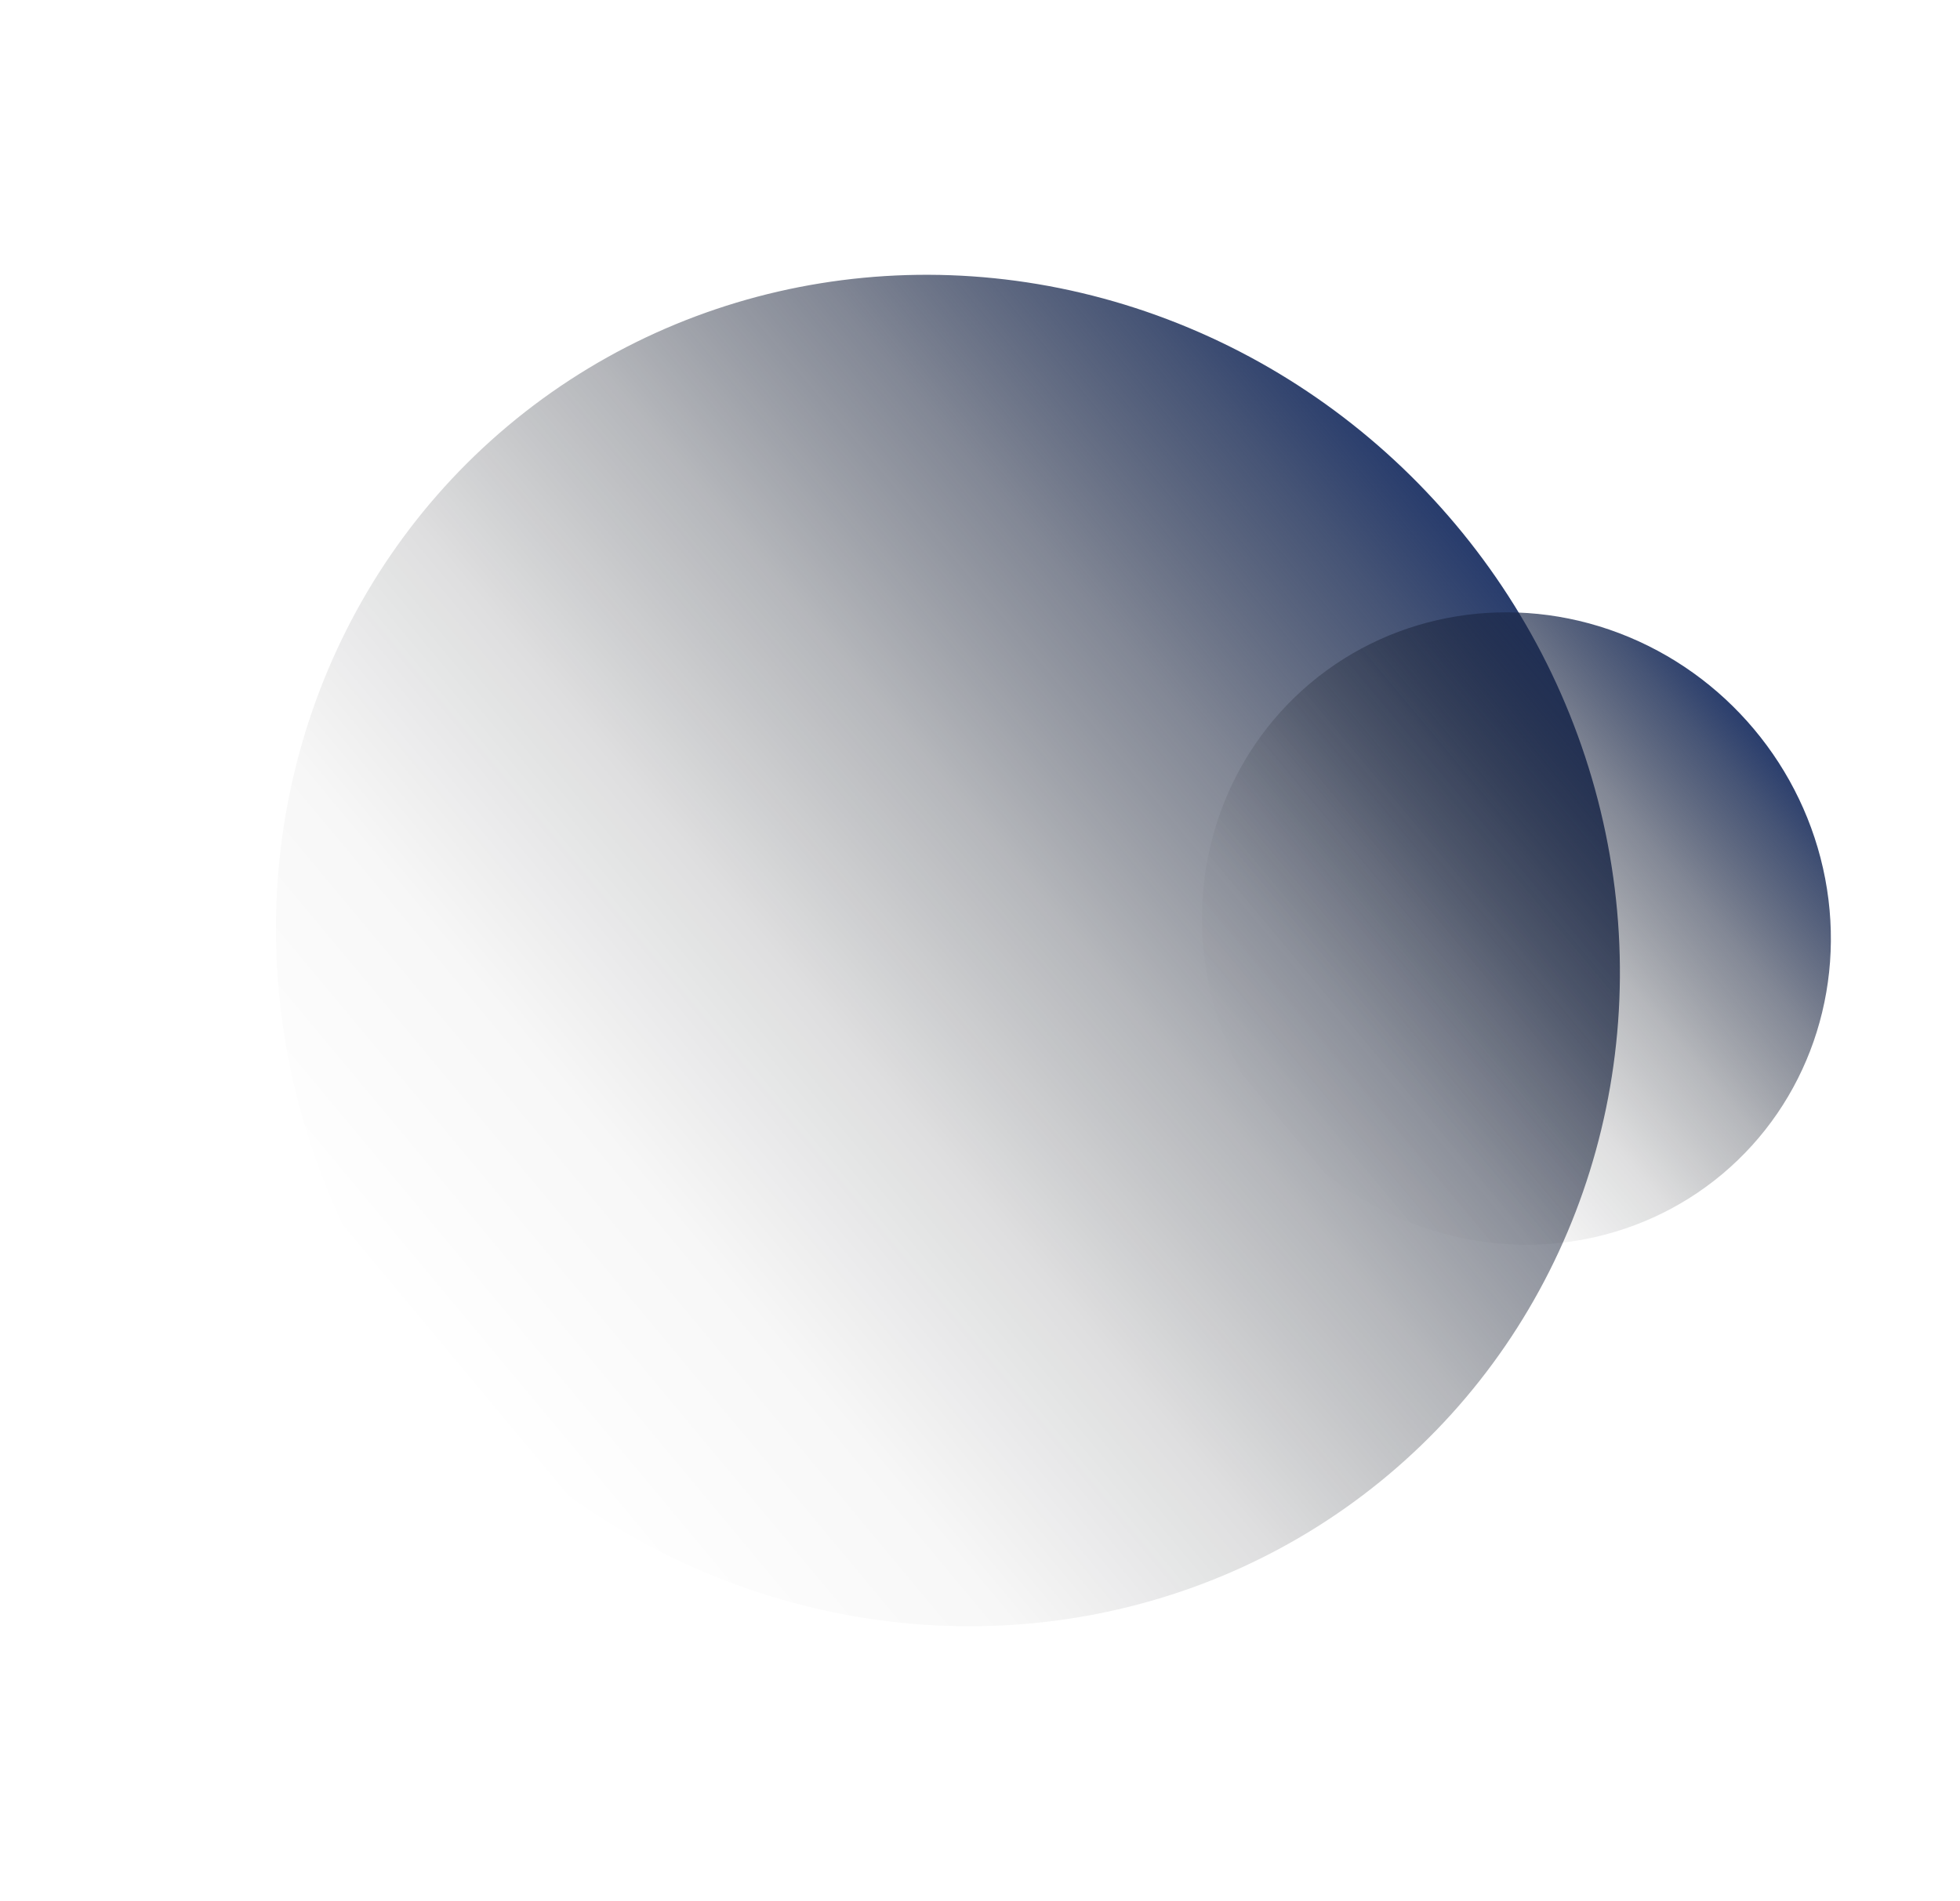<svg xmlns="http://www.w3.org/2000/svg" xmlns:xlink="http://www.w3.org/1999/xlink" width="1433.271" height="1390.32" viewBox="0 0 1433.271 1390.32"><defs><style> .cls-1 { fill: url(#linear-gradient); } </style><linearGradient id="linear-gradient" x1="0.5" x2="0.5" y2="1" gradientUnits="objectBoundingBox"><stop offset="0" stop-opacity="0"></stop><stop offset="0.209" stop-color="#010103" stop-opacity="0.031"></stop><stop offset="0.398" stop-color="#05080e" stop-opacity="0.133"></stop><stop offset="0.578" stop-color="#0c1220" stop-opacity="0.302"></stop><stop offset="0.753" stop-color="#16203a" stop-opacity="0.537"></stop><stop offset="0.924" stop-color="#22335b" stop-opacity="0.839"></stop><stop offset="1" stop-color="#293d6d"></stop></linearGradient></defs><g id="Groupe_4135" data-name="Groupe 4135" transform="translate(181.671 -388.343)"><ellipse id="Ellipse_418" data-name="Ellipse 418" class="cls-1" cx="500.771" cy="484.682" rx="500.771" ry="484.682" transform="translate(462.108 1778.663) rotate(-130)"></ellipse><ellipse id="Ellipse_419" data-name="Ellipse 419" class="cls-1" cx="234.332" cy="226.803" rx="234.332" ry="226.803" transform="translate(904.118 1392.71) rotate(-130)"></ellipse></g></svg>